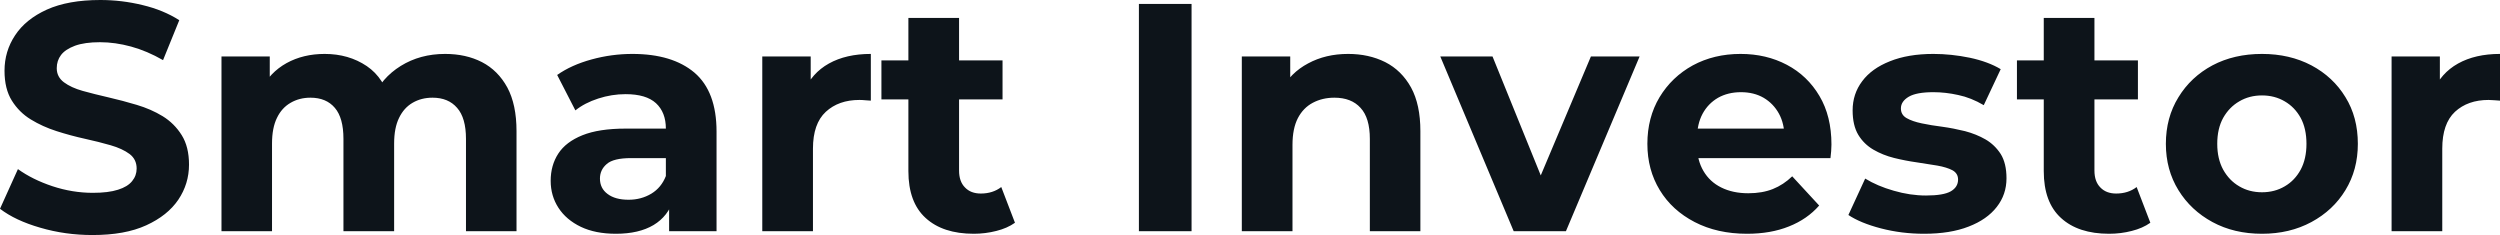 <svg fill="#0d141a" viewBox="0 0 177.1 16.652" height="100%" width="100%" xmlns="http://www.w3.org/2000/svg"><path preserveAspectRatio="none" d="M6.55 16.65L6.55 16.65Q4.62 16.65 2.85 16.13Q1.08 15.62 0 14.79L0 14.79L1.27 11.98Q2.30 12.72 3.71 13.19Q5.13 13.66 6.58 13.66L6.58 13.66Q7.68 13.66 8.36 13.44Q9.04 13.23 9.36 12.83Q9.68 12.44 9.68 11.94L9.68 11.94Q9.68 11.29 9.18 10.91Q8.67 10.53 7.84 10.29Q7.01 10.05 6.01 9.83Q5.01 9.61 4.01 9.29Q3.01 8.97 2.18 8.46Q1.36 7.96 0.84 7.13Q0.32 6.30 0.32 5.01L0.32 5.01Q0.32 3.63 1.07 2.50Q1.82 1.36 3.32 0.68Q4.83 0 7.11 0L7.11 0Q8.63 0 10.10 0.36Q11.57 0.71 12.70 1.43L12.70 1.43L11.55 4.26Q10.42 3.61 9.29 3.30Q8.16 2.99 7.08 2.99L7.08 2.99Q6.00 2.99 5.31 3.24Q4.62 3.50 4.32 3.90Q4.02 4.30 4.02 4.83L4.02 4.83Q4.02 5.45 4.53 5.83Q5.04 6.21 5.86 6.44Q6.69 6.67 7.69 6.90Q8.69 7.13 9.69 7.43Q10.70 7.73 11.52 8.23Q12.35 8.74 12.87 9.57Q13.39 10.40 13.39 11.66L13.39 11.66Q13.39 13.02 12.63 14.15Q11.87 15.27 10.36 15.96Q8.86 16.65 6.55 16.65ZM31.53 3.82L31.53 3.82Q33.01 3.82 34.14 4.40Q35.28 4.99 35.94 6.20Q36.59 7.41 36.59 9.29L36.59 9.29L36.59 16.38L33.01 16.38L33.01 9.84Q33.01 8.35 32.38 7.64Q31.76 6.92 30.64 6.92L30.64 6.92Q29.85 6.92 29.23 7.28Q28.61 7.64 28.27 8.35Q27.92 9.06 27.92 10.17L27.92 10.17L27.92 16.38L24.33 16.38L24.33 9.84Q24.33 8.35 23.72 7.64Q23.11 6.92 21.99 6.92L21.99 6.92Q21.21 6.92 20.59 7.28Q19.96 7.64 19.62 8.35Q19.27 9.06 19.27 10.17L19.27 10.17L19.27 16.38L15.69 16.38L15.69 4.00L19.11 4.00L19.11 7.38L18.47 6.39Q19.11 5.13 20.30 4.47Q21.48 3.82 23 3.82L23 3.82Q24.70 3.82 25.98 4.68Q27.25 5.54 27.67 7.31L27.67 7.31L26.40 6.97Q27.02 5.52 28.39 4.67Q29.76 3.82 31.53 3.82ZM50.76 16.38L47.40 16.38L47.40 13.96L47.17 13.43L47.17 9.11Q47.17 7.96 46.47 7.31Q45.77 6.67 44.32 6.67L44.32 6.67Q43.33 6.67 42.38 6.98Q41.42 7.29 40.76 7.82L40.76 7.82L39.47 5.31Q40.48 4.60 41.91 4.21Q43.33 3.82 44.80 3.82L44.80 3.82Q47.63 3.82 49.20 5.15Q50.76 6.49 50.76 9.32L50.76 9.32L50.76 16.38ZM43.63 16.56L43.63 16.56Q42.18 16.56 41.15 16.07Q40.11 15.57 39.56 14.72Q39.01 13.87 39.01 12.81L39.01 12.81Q39.01 11.71 39.55 10.88Q40.09 10.05 41.26 9.58Q42.43 9.11 44.32 9.11L44.32 9.11L47.61 9.11L47.61 11.20L44.71 11.20Q43.45 11.20 42.98 11.62Q42.50 12.03 42.50 12.65L42.50 12.65Q42.50 13.34 43.04 13.74Q43.58 14.15 44.53 14.15L44.53 14.15Q45.42 14.15 46.14 13.72Q46.85 13.29 47.17 12.47L47.17 12.47L47.72 14.12Q47.33 15.32 46.30 15.94Q45.26 16.56 43.63 16.56ZM57.59 16.38L54.00 16.38L54.00 4.00L57.43 4.00L57.43 7.50L56.95 6.49Q57.50 5.18 58.72 4.50Q59.94 3.82 61.69 3.82L61.69 3.82L61.69 7.13Q61.46 7.11 61.27 7.10Q61.09 7.08 60.88 7.08L60.88 7.08Q59.41 7.08 58.50 7.92Q57.59 8.76 57.59 10.53L57.59 10.53L57.59 16.38ZM68.98 16.56L68.98 16.56Q66.79 16.56 65.57 15.44Q64.35 14.33 64.35 12.12L64.35 12.12L64.35 1.27L67.94 1.27L67.94 12.08Q67.94 12.86 68.36 13.28Q68.77 13.71 69.48 13.71L69.48 13.71Q70.33 13.71 70.93 13.25L70.93 13.25L71.90 15.78Q71.35 16.17 70.58 16.36Q69.80 16.56 68.98 16.56ZM71.02 7.04L62.44 7.04L62.44 4.28L71.02 4.28L71.02 7.04ZM84.41 16.38L80.68 16.38L80.68 0.28L84.41 0.28L84.41 16.38ZM95.50 3.82L95.50 3.82Q96.97 3.82 98.13 4.40Q99.29 4.99 99.96 6.20Q100.62 7.41 100.62 9.29L100.62 9.29L100.62 16.38L97.04 16.38L97.04 9.84Q97.04 8.35 96.38 7.64Q95.73 6.92 94.53 6.92L94.53 6.92Q93.68 6.92 93.00 7.28Q92.32 7.64 91.94 8.37Q91.56 9.11 91.56 10.26L91.56 10.26L91.56 16.38L87.97 16.38L87.97 4.00L91.40 4.00L91.40 7.43L90.76 6.39Q91.42 5.15 92.67 4.49Q93.91 3.82 95.50 3.82ZM110.93 16.38L107.23 16.38L102.03 4.00L105.73 4.00L110.05 14.65L108.21 14.65L112.70 4.00L116.15 4.00L110.93 16.38ZM123.76 16.56L123.76 16.56Q121.65 16.56 120.05 15.73Q118.45 14.90 117.58 13.47Q116.70 12.03 116.70 10.19L116.70 10.19Q116.70 8.33 117.56 6.89Q118.43 5.45 119.92 4.63Q121.42 3.82 123.30 3.82L123.30 3.82Q125.12 3.82 126.58 4.59Q128.04 5.36 128.89 6.80Q129.74 8.23 129.74 10.24L129.74 10.24Q129.74 10.44 129.72 10.71Q129.70 10.97 129.67 11.20L129.67 11.20L119.62 11.20L119.62 9.11L127.79 9.11L126.41 9.73Q126.41 8.76 126.02 8.05Q125.63 7.34 124.94 6.93Q124.25 6.53 123.33 6.53L123.33 6.53Q122.41 6.53 121.70 6.93Q121.00 7.34 120.61 8.06Q120.22 8.79 120.22 9.78L120.22 9.78L120.22 10.33Q120.22 11.34 120.67 12.11Q121.12 12.88 121.93 13.28Q122.75 13.69 123.85 13.69L123.85 13.69Q124.84 13.69 125.59 13.39Q126.34 13.09 126.96 12.49L126.96 12.49L128.87 14.56Q128.02 15.53 126.73 16.04Q125.44 16.56 123.76 16.56ZM136.30 16.56L136.30 16.56Q134.71 16.56 133.25 16.18Q131.79 15.80 130.94 15.23L130.94 15.23L132.13 12.65Q132.99 13.18 134.15 13.51Q135.31 13.85 136.44 13.85L136.44 13.85Q137.68 13.85 138.20 13.55Q138.71 13.25 138.71 12.72L138.71 12.72Q138.71 12.28 138.31 12.06Q137.91 11.85 137.24 11.73Q136.57 11.62 135.78 11.50Q134.99 11.39 134.18 11.19Q133.38 10.99 132.71 10.60Q132.04 10.21 131.64 9.55Q131.24 8.88 131.24 7.82L131.24 7.82Q131.24 6.65 131.92 5.75Q132.59 4.85 133.88 4.34Q135.17 3.82 136.96 3.82L136.96 3.82Q138.23 3.82 139.54 4.09Q140.85 4.37 141.73 4.90L141.73 4.90L140.53 7.45Q139.63 6.92 138.72 6.73Q137.82 6.53 136.96 6.53L136.96 6.53Q135.77 6.53 135.22 6.85Q134.66 7.18 134.66 7.68L134.66 7.68Q134.66 8.14 135.07 8.37Q135.47 8.60 136.14 8.74Q136.80 8.88 137.60 8.98Q138.39 9.09 139.20 9.29Q140.00 9.50 140.66 9.88Q141.31 10.26 141.73 10.91Q142.14 11.57 142.14 12.63L142.14 12.63Q142.14 13.78 141.45 14.66Q140.76 15.55 139.46 16.05Q138.16 16.56 136.30 16.56ZM149.41 16.56L149.41 16.56Q147.22 16.56 146.00 15.44Q144.78 14.33 144.78 12.12L144.78 12.12L144.78 1.27L148.37 1.27L148.37 12.08Q148.37 12.86 148.79 13.28Q149.20 13.71 149.91 13.71L149.91 13.71Q150.76 13.71 151.36 13.25L151.36 13.25L152.33 15.78Q151.78 16.17 151.01 16.36Q150.24 16.56 149.41 16.56ZM151.45 7.04L142.88 7.04L142.88 4.28L151.45 4.28L151.45 7.04ZM160.24 16.56L160.24 16.56Q158.26 16.56 156.73 15.73Q155.20 14.90 154.32 13.47Q153.43 12.03 153.43 10.19L153.43 10.19Q153.43 8.33 154.32 6.89Q155.20 5.45 156.73 4.63Q158.26 3.82 160.24 3.82L160.24 3.82Q162.20 3.82 163.74 4.63Q165.28 5.45 166.15 6.88Q167.03 8.30 167.03 10.19L167.03 10.19Q167.03 12.03 166.15 13.47Q165.28 14.90 163.74 15.73Q162.20 16.56 160.24 16.56ZM160.24 13.62L160.24 13.62Q161.14 13.62 161.85 13.20Q162.56 12.79 162.98 12.02Q163.39 11.25 163.39 10.19L163.39 10.19Q163.39 9.11 162.98 8.35Q162.56 7.59 161.85 7.18Q161.14 6.76 160.24 6.76L160.24 6.76Q159.34 6.76 158.63 7.18Q157.92 7.59 157.49 8.35Q157.07 9.11 157.07 10.19L157.07 10.19Q157.07 11.25 157.49 12.02Q157.92 12.79 158.63 13.20Q159.34 13.62 160.24 13.62ZM173.01 16.38L169.42 16.38L169.42 4.00L172.84 4.00L172.84 7.50L172.36 6.49Q172.91 5.18 174.13 4.50Q175.35 3.82 177.10 3.82L177.10 3.82L177.10 7.13Q176.87 7.11 176.69 7.10Q176.50 7.08 176.29 7.08L176.29 7.08Q174.82 7.08 173.91 7.92Q173.01 8.76 173.01 10.53L173.01 10.53L173.01 16.38Z"></path></svg>